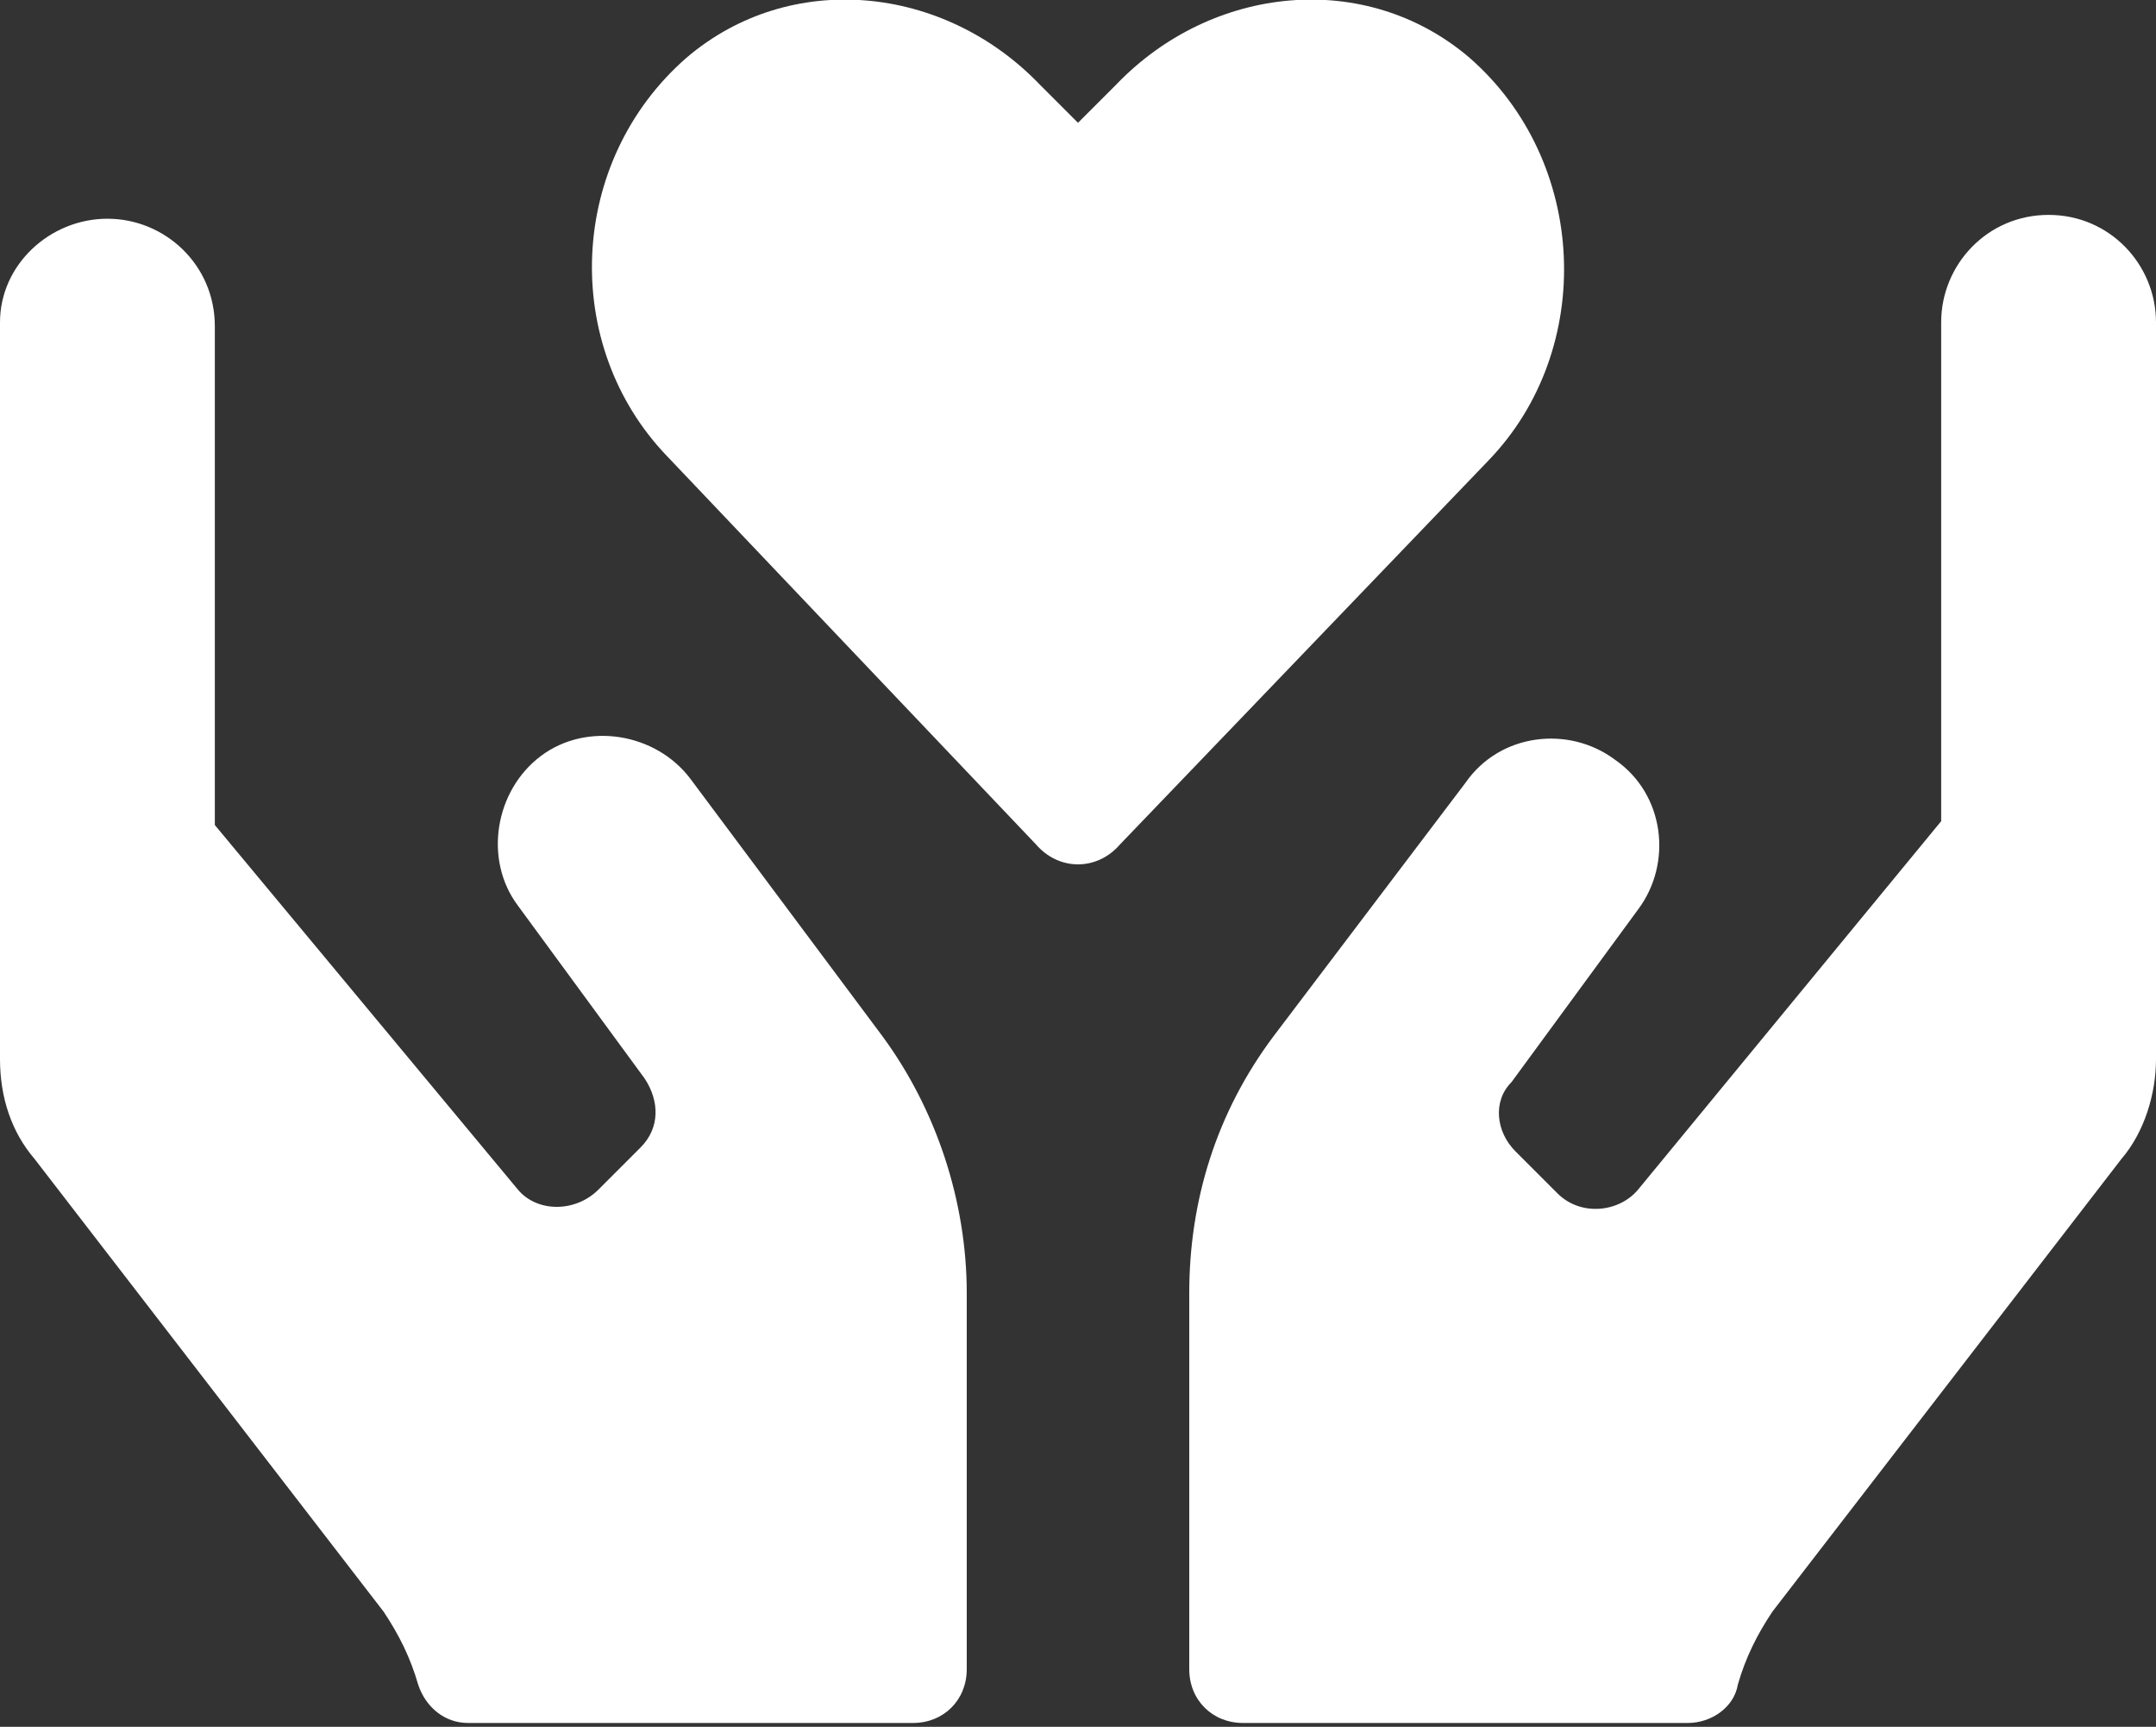 <?xml version="1.0" encoding="UTF-8"?> <!-- Generator: Adobe Illustrator 24.3.0, SVG Export Plug-In . SVG Version: 6.00 Build 0) --> <svg xmlns="http://www.w3.org/2000/svg" xmlns:xlink="http://www.w3.org/1999/xlink" version="1.1" id="Calque_1" x="0px" y="0px" viewBox="0 0 56.2 45" style="enable-background:new 0 0 56.2 45;" xml:space="preserve"><rect x="0" y="0" width="56.2" height="45" fill="#333333" stroke="none"/> <style type="text/css"> .st0{fill:#FFFFFF;} </style> <path class="st0" d="M38.3,1.5c-2.7-2.3-6.7-1.9-9.2,0.7l-1,1l-1-1c-2.5-2.6-6.5-3-9.2-0.7c-3.1,2.7-3.3,7.5-0.5,10.4L27,22 c0.6,0.7,1.6,0.7,2.2,0l9.6-10C41.6,9.1,41.4,4.2,38.3,1.5L38.3,1.5z M18,20.3c-0.9-1.2-2.7-1.5-3.9-0.6c-1.2,0.9-1.5,2.7-0.6,3.9 l3.3,4.5c0.4,0.6,0.4,1.3-0.1,1.8l-1.1,1.1C15,31.6,14,31.6,13.5,31l-7.9-9.5v-13c0-1.6-1.3-2.8-2.8-2.8S0,6.9,0,8.4v19.2 c0,1,0.3,1.9,0.9,2.6l9.1,11.8c0.4,0.6,0.7,1.2,0.9,1.9c0.2,0.6,0.7,1,1.3,1h11.6c0.8,0,1.4-0.6,1.4-1.4v-9.8c0-2.4-0.8-4.8-2.2-6.7 L18,20.3L18,20.3z M53.4,5.6c-1.6,0-2.8,1.3-2.8,2.8v13L42.7,31c-0.5,0.6-1.5,0.7-2.1,0.1l-1.1-1.1c-0.5-0.5-0.6-1.3-0.1-1.8 l3.3-4.5c0.9-1.2,0.7-3-0.6-3.9c-1.2-0.9-3-0.7-3.9,0.6L33.2,27c-1.5,2-2.2,4.3-2.2,6.7v9.8c0,0.8,0.6,1.4,1.4,1.4h11.6 c0.6,0,1.2-0.4,1.3-1c0.2-0.7,0.5-1.3,0.9-1.9l9.1-11.8c0.6-0.7,0.9-1.7,0.9-2.6V8.4C56.2,6.9,55,5.6,53.4,5.6z"></path> </svg> 